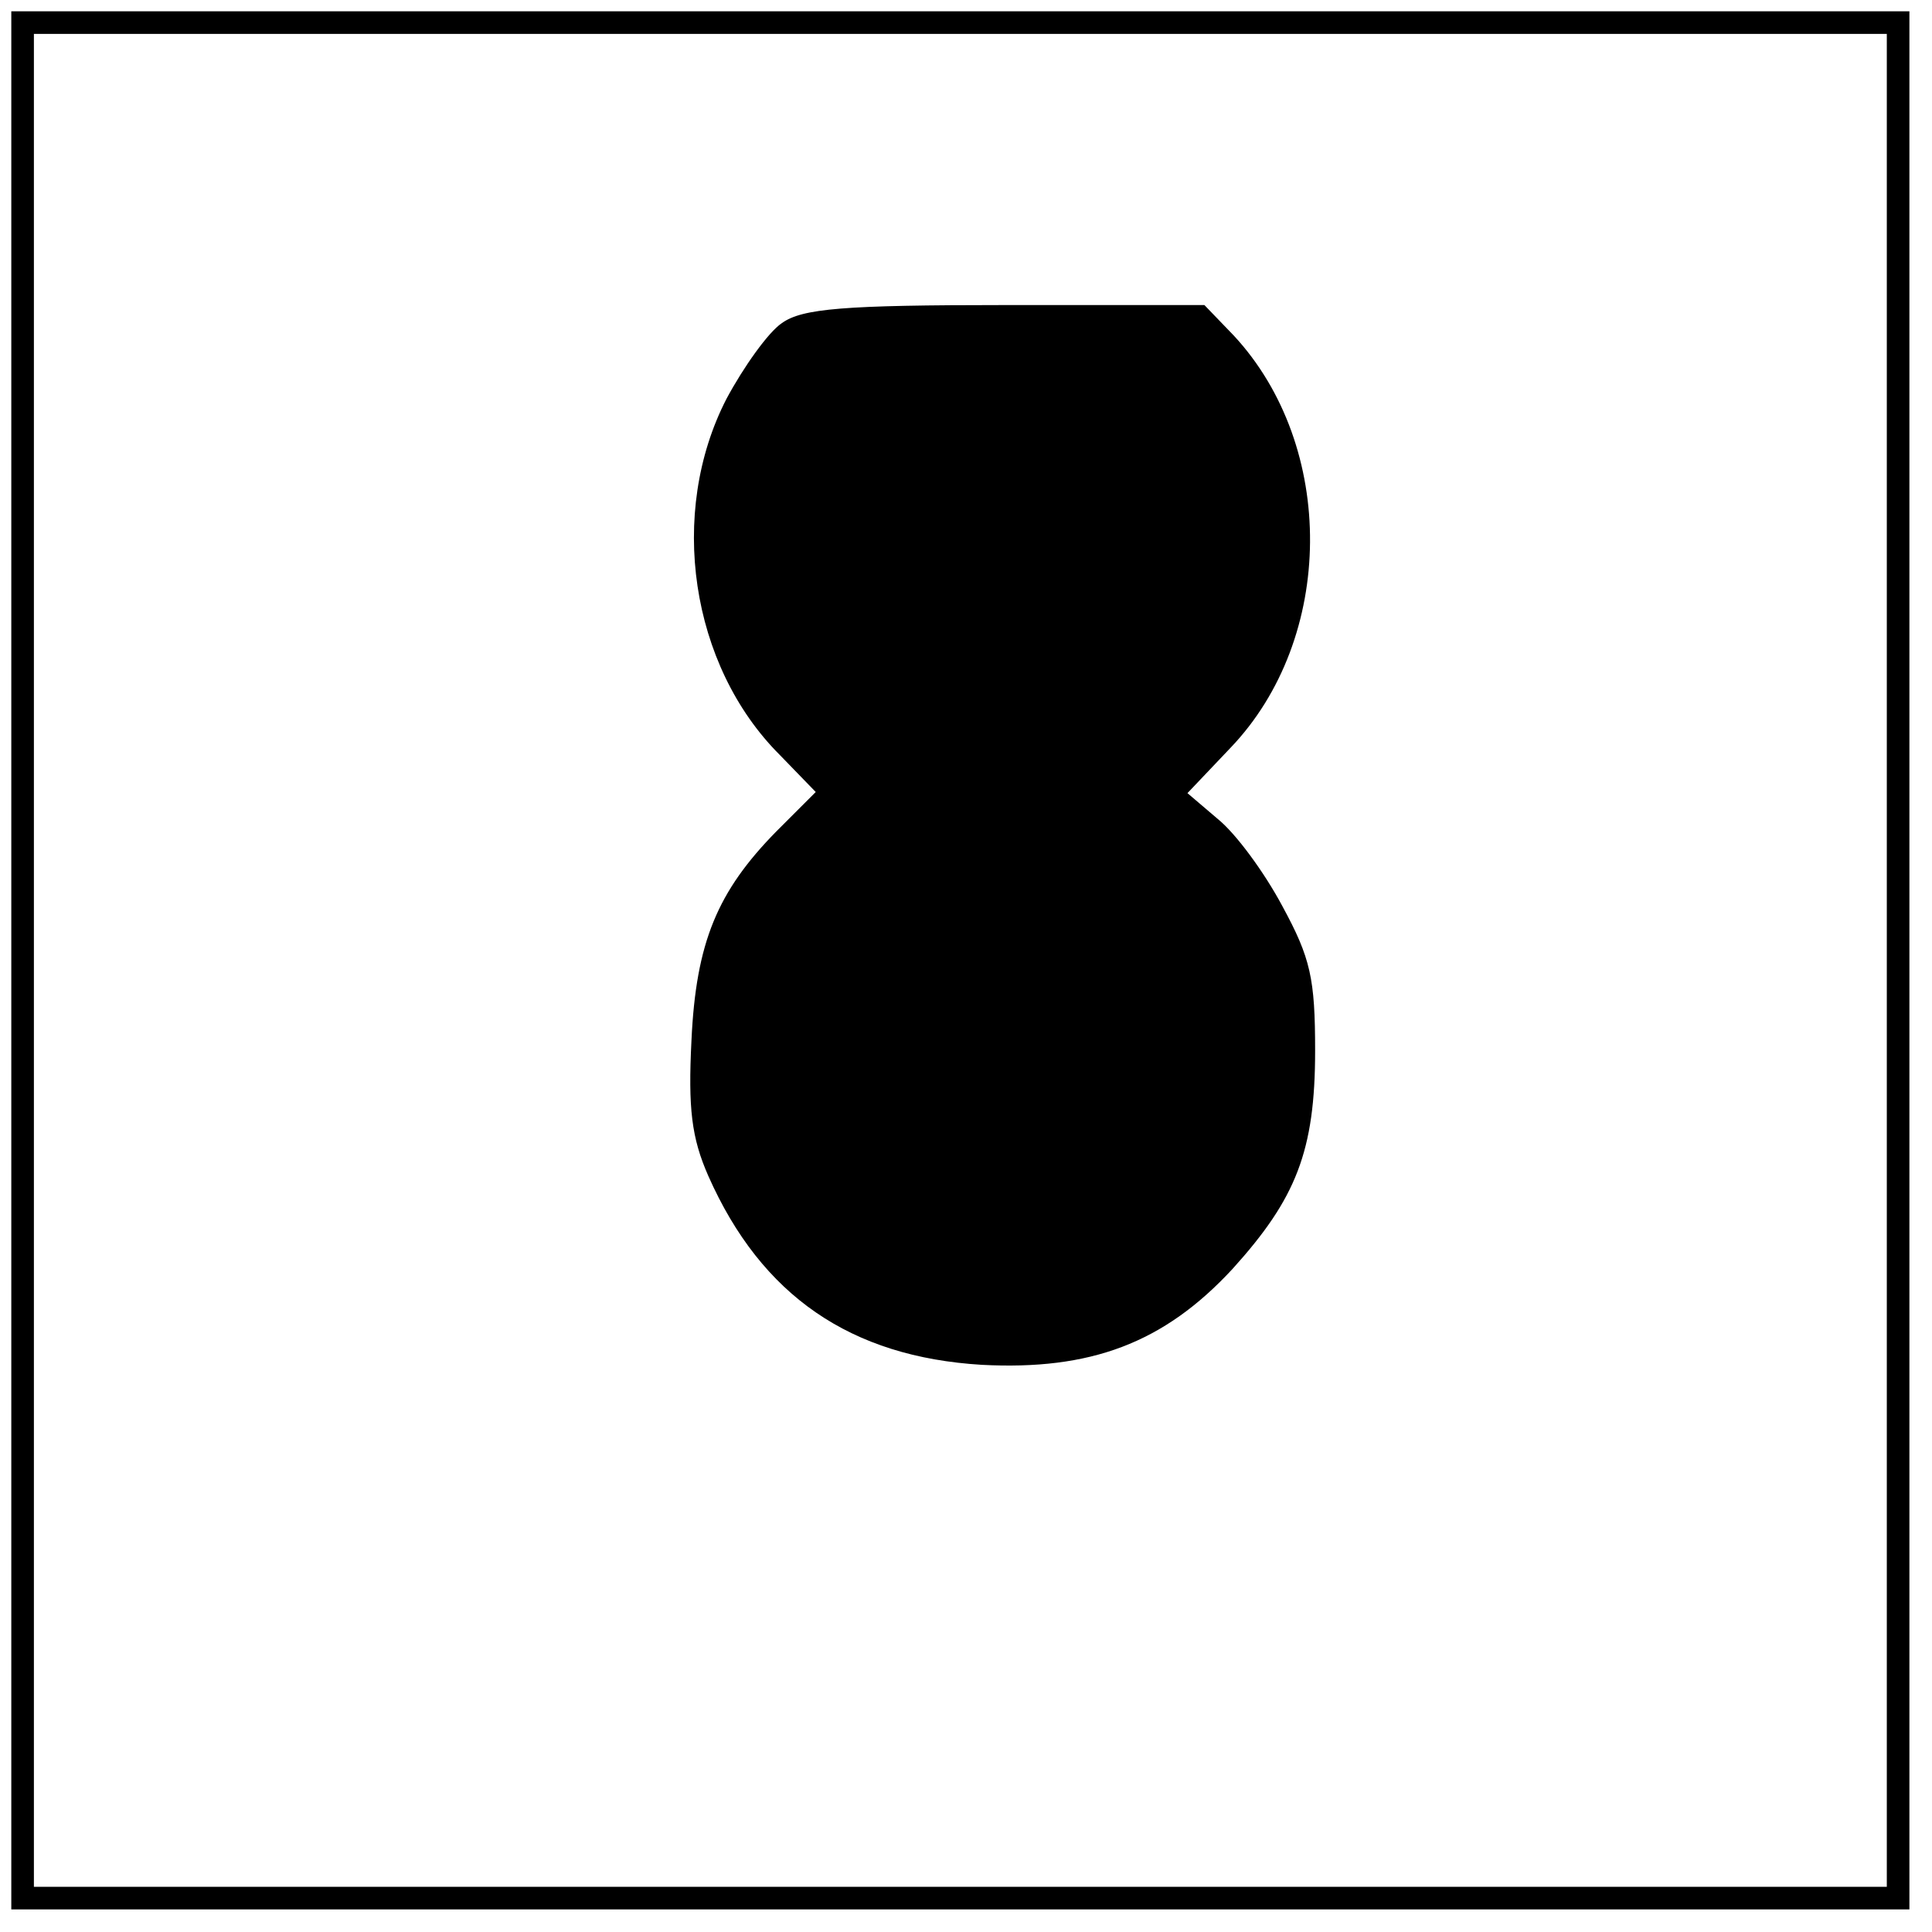 <?xml version="1.0" encoding="UTF-8" standalone="yes"?>
<svg version="1.0" xmlns="http://www.w3.org/2000/svg" width="100mm" height="100mm" viewBox="0 0 171 171" preserveAspectRatio="xMidYMid meet">
  <g transform="translate(0,171) scale(0.1,-0.1)" fill="#000000" stroke="none">
    <path d="M10 860 l0 -840 840 0 840 0 0 840 0 840 -840 0 -840 0 0 -840z
m1660 0 l0 -820 -820 0 -820 0 0 820 0 820 820 0 820 0 0 -820z"/>
    <path d="M692 1424 c-12 -8 -34 -39 -49 -67 -52 -101 -32 -236 47 -315 l32
-33 -35 -35 c-52 -53 -71 -98 -75 -185 -3 -60 0 -86 15 -120 47 -106 126 -160
242 -167 96 -5 161 19 222 85 56 62 73 104 73 193 0 64 -4 82 -29 128 -16 30
-41 64 -57 77 l-27 23 38 40 c93 97 94 267 3 365 l-26 27 -176 0 c-143 0 -180
-3 -198 -16z"/>
  </g>
</svg>